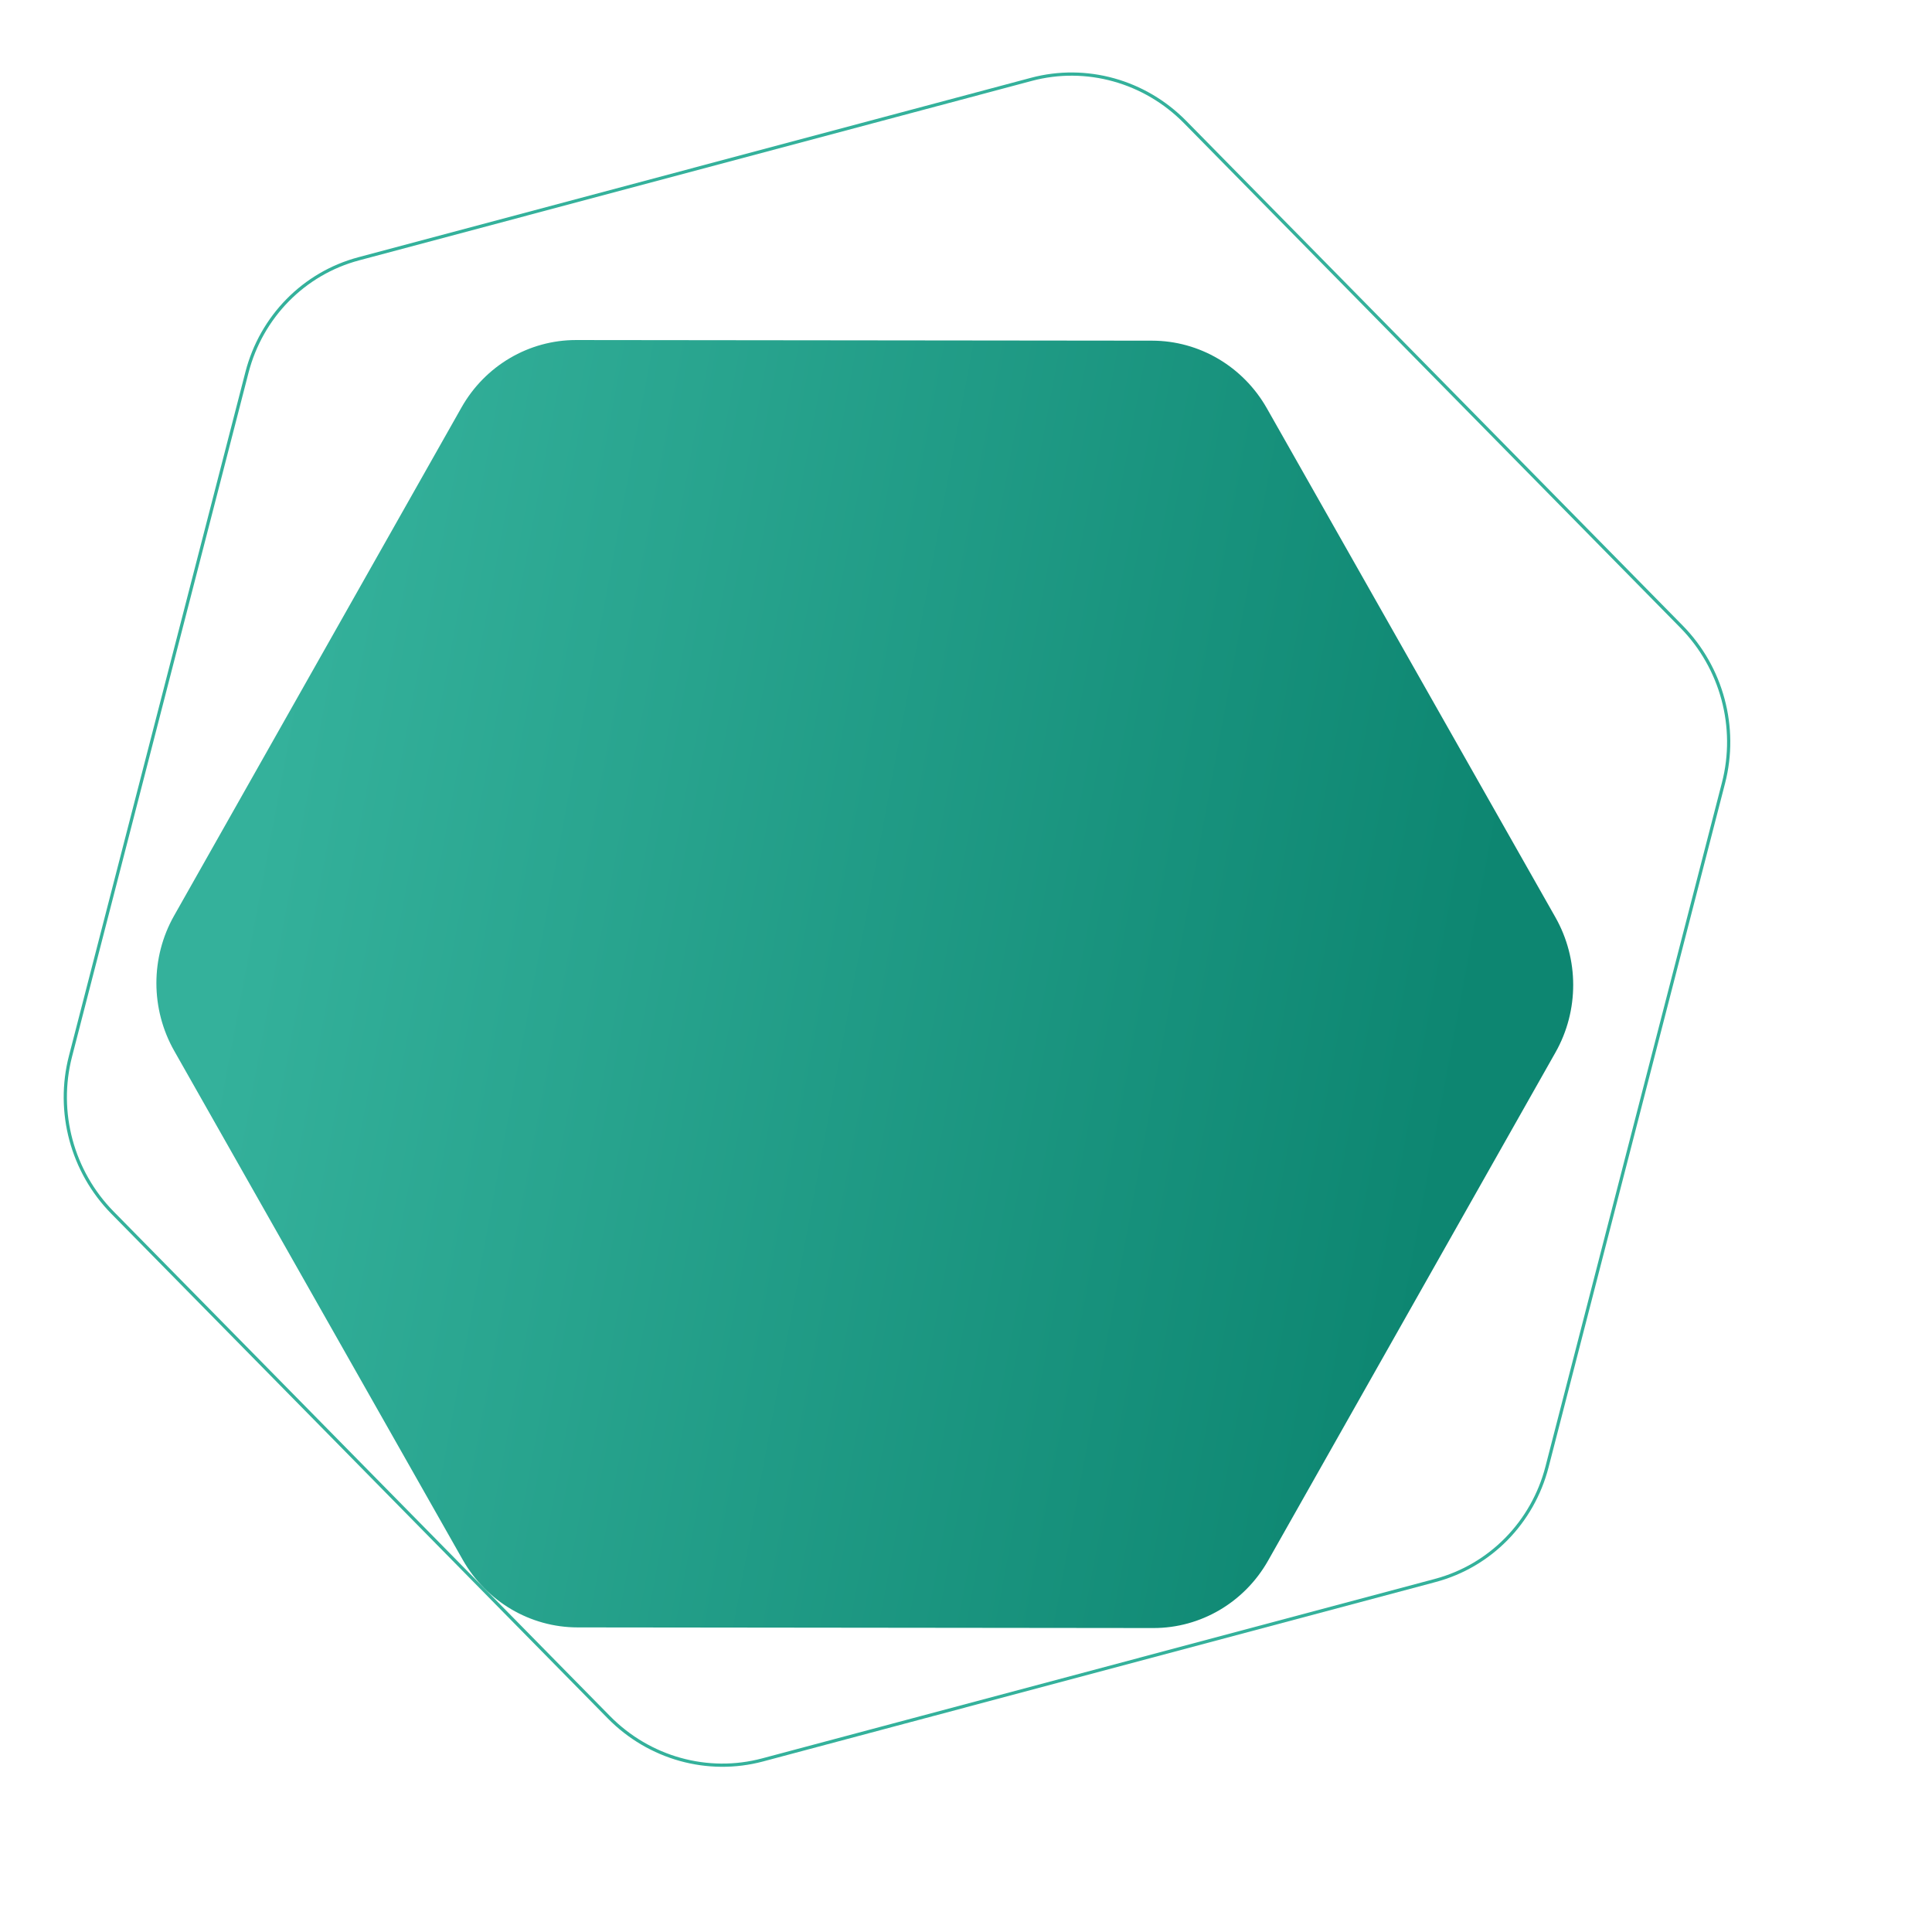 <?xml version="1.0" encoding="UTF-8"?> <svg xmlns="http://www.w3.org/2000/svg" width="600" height="600" viewBox="0 0 600 600" fill="none"><path d="M111.384 80.378L320.314 24.64C337.315 20.105 355.518 25.163 368.066 37.918L522.185 194.585C534.734 207.342 539.715 225.854 535.252 243.148L480.442 455.553C475.979 472.845 462.755 486.287 445.754 490.823L236.825 546.561C219.824 551.096 201.62 546.038 189.072 533.283L34.954 376.616C22.405 363.86 17.424 345.347 21.887 328.053L76.697 115.648C81.159 98.356 94.384 84.913 111.384 80.378Z" stroke="#34B19B"></path><path d="M143.318 126.547C150.656 113.57 164.235 105.586 178.939 105.602L357.781 105.797C372.486 105.813 386.081 113.827 393.447 126.82L483.034 284.851C490.4 297.844 490.417 313.843 483.078 326.82L393.823 484.656C386.485 497.633 372.906 505.618 358.201 505.602L179.359 505.406C164.655 505.39 151.059 497.376 143.694 484.383L54.106 326.352C46.741 313.359 46.724 297.36 54.062 284.383L143.318 126.547Z" fill="url(#paint0_linear_3536_641)"></path><defs><linearGradient id="paint0_linear_3536_641" x1="84.261" y1="234.425" x2="459.316" y2="304.624" gradientUnits="userSpaceOnUse"><stop stop-color="#34B19B"></stop><stop offset="1" stop-color="#0D8671"></stop></linearGradient></defs></svg> 